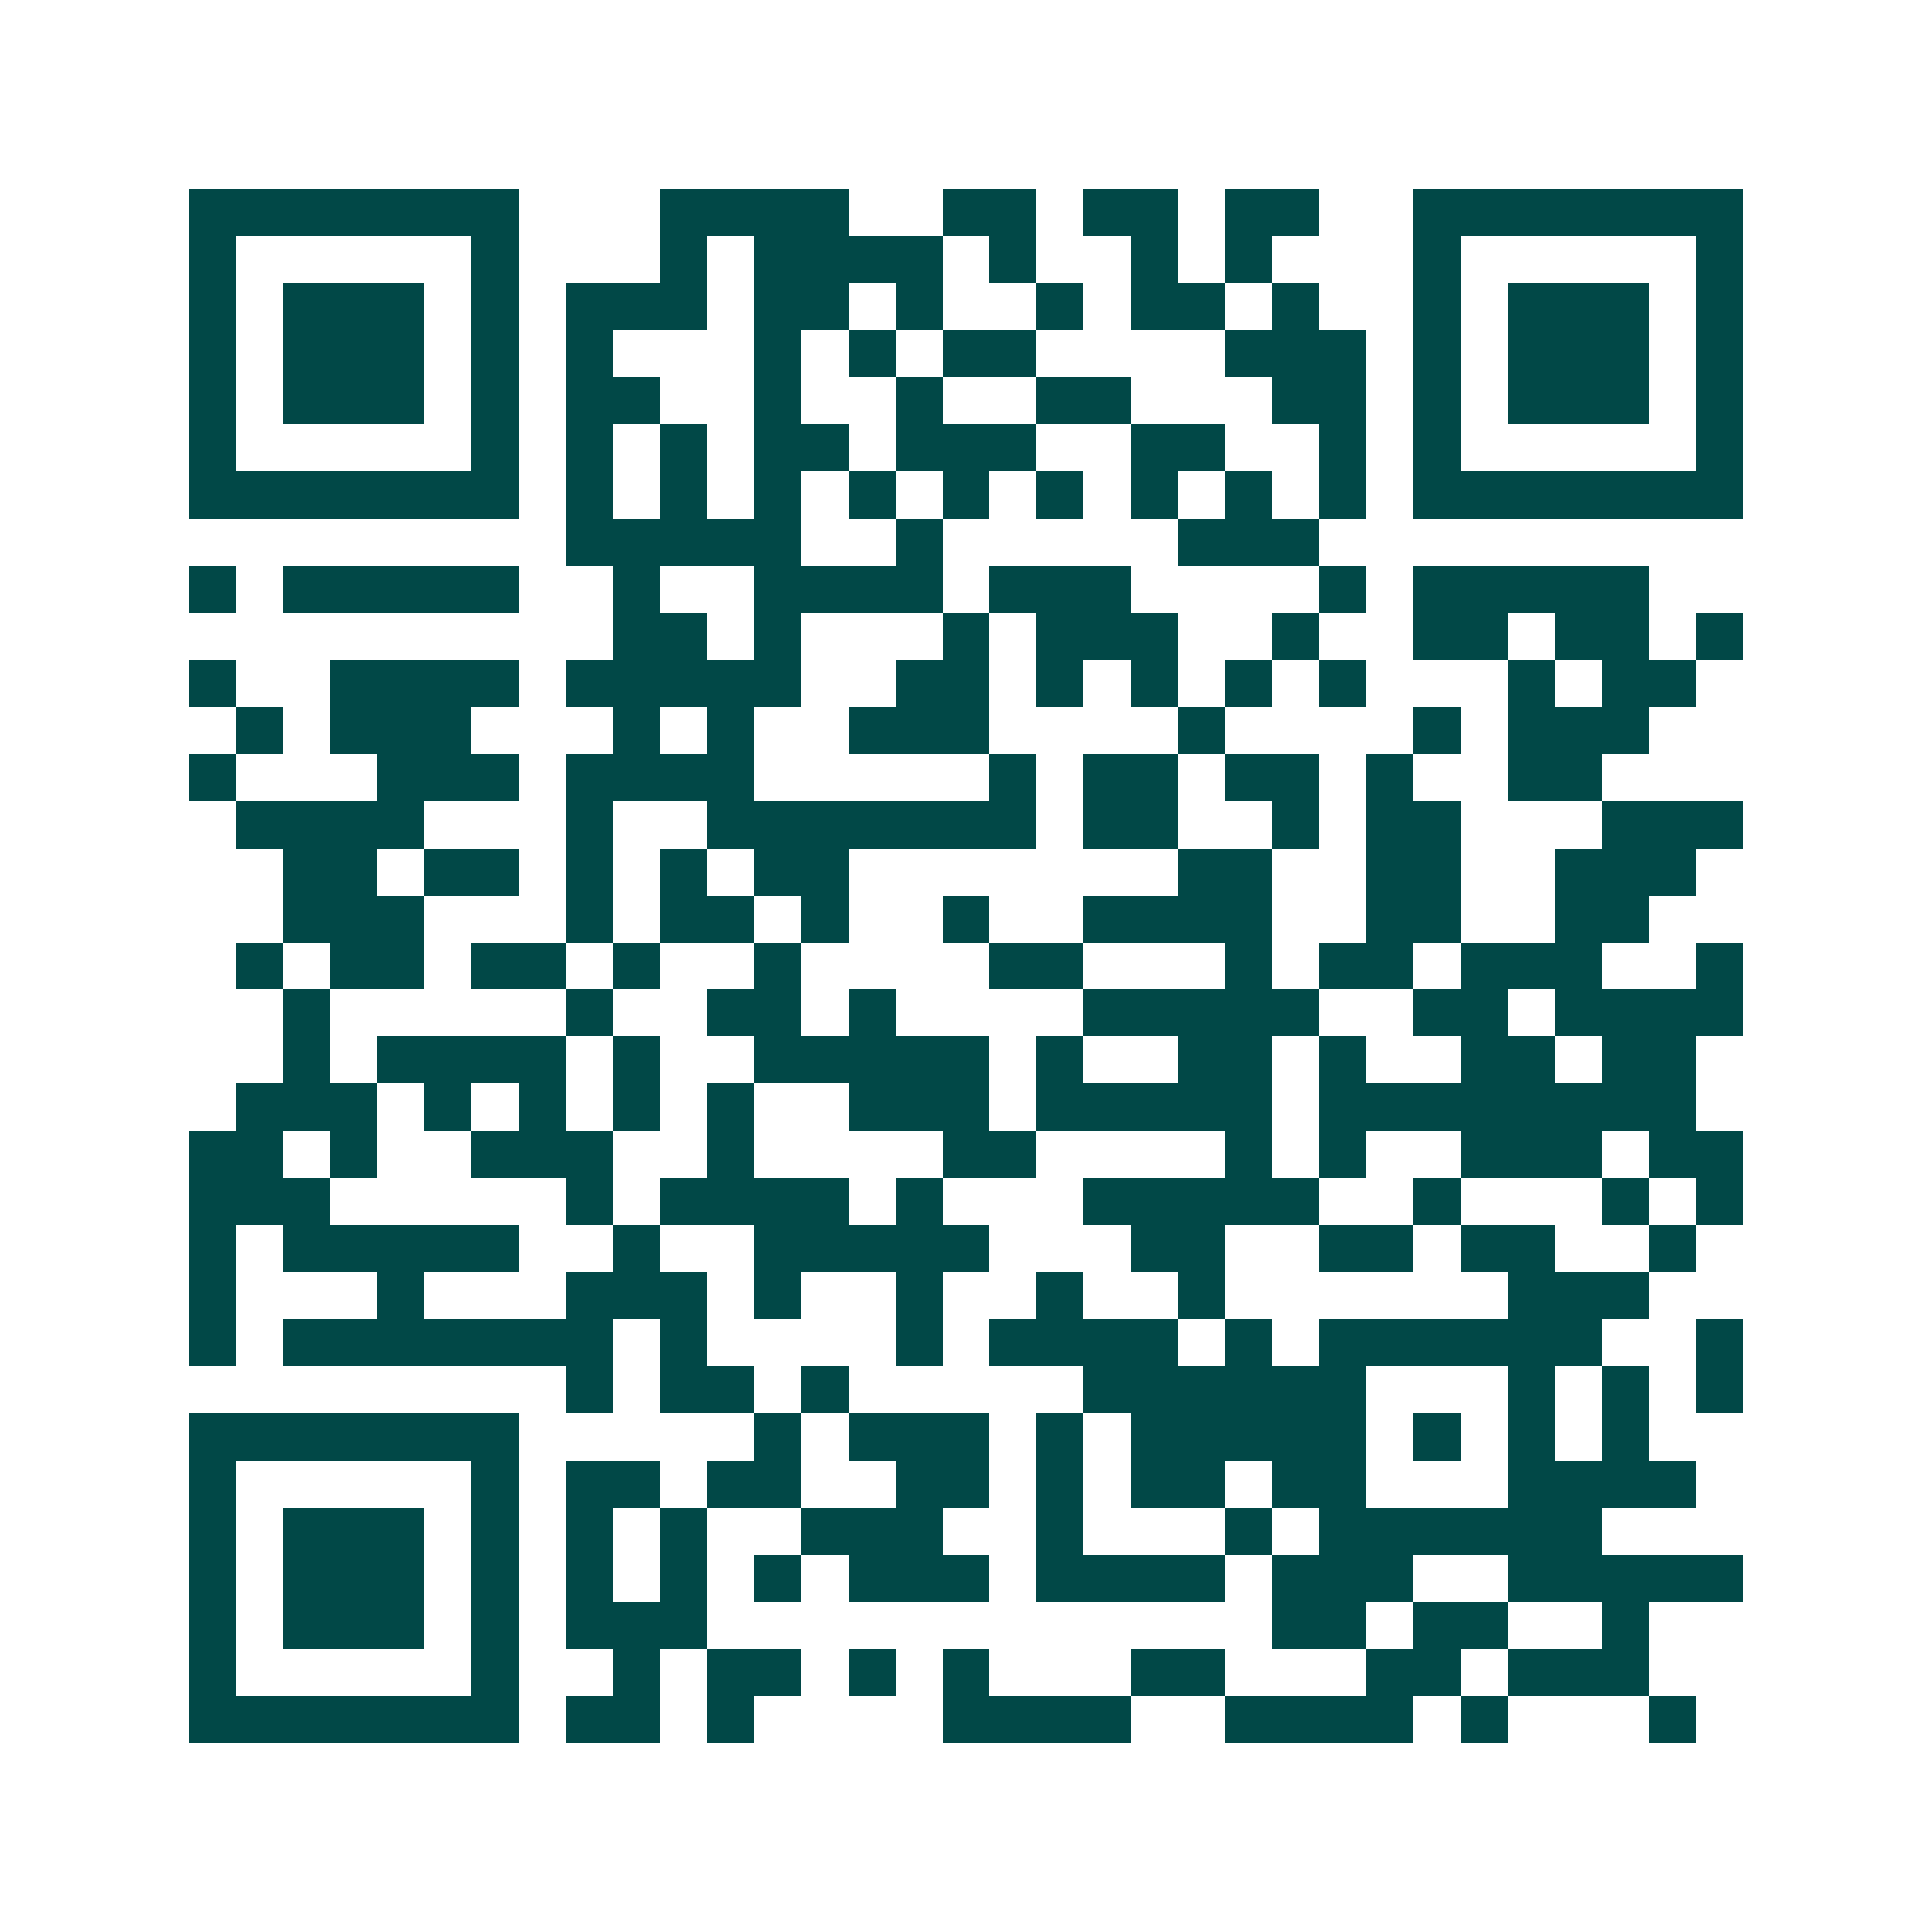 <svg xmlns="http://www.w3.org/2000/svg" width="200" height="200" viewBox="0 0 41 41" shape-rendering="crispEdges"><path fill="#ffffff" d="M0 0h41v41H0z"/><path stroke="#014847" d="M4 4.5h7m3 0h4m2 0h2m1 0h2m1 0h2m2 0h7M4 5.5h1m5 0h1m3 0h1m1 0h4m1 0h1m2 0h1m1 0h1m3 0h1m5 0h1M4 6.5h1m1 0h3m1 0h1m1 0h3m1 0h2m1 0h1m2 0h1m1 0h2m1 0h1m2 0h1m1 0h3m1 0h1M4 7.5h1m1 0h3m1 0h1m1 0h1m3 0h1m1 0h1m1 0h2m4 0h3m1 0h1m1 0h3m1 0h1M4 8.5h1m1 0h3m1 0h1m1 0h2m2 0h1m2 0h1m2 0h2m3 0h2m1 0h1m1 0h3m1 0h1M4 9.5h1m5 0h1m1 0h1m1 0h1m1 0h2m1 0h3m2 0h2m2 0h1m1 0h1m5 0h1M4 10.5h7m1 0h1m1 0h1m1 0h1m1 0h1m1 0h1m1 0h1m1 0h1m1 0h1m1 0h1m1 0h7M12 11.5h5m2 0h1m5 0h3M4 12.5h1m1 0h5m2 0h1m2 0h4m1 0h3m4 0h1m1 0h5M13 13.5h2m1 0h1m3 0h1m1 0h3m2 0h1m2 0h2m1 0h2m1 0h1M4 14.5h1m2 0h4m1 0h5m2 0h2m1 0h1m1 0h1m1 0h1m1 0h1m3 0h1m1 0h2M5 15.5h1m1 0h3m3 0h1m1 0h1m2 0h3m4 0h1m4 0h1m1 0h3M4 16.5h1m3 0h3m1 0h4m5 0h1m1 0h2m1 0h2m1 0h1m2 0h2M5 17.5h4m3 0h1m2 0h7m1 0h2m2 0h1m1 0h2m3 0h3M6 18.5h2m1 0h2m1 0h1m1 0h1m1 0h2m7 0h2m2 0h2m2 0h3M6 19.5h3m3 0h1m1 0h2m1 0h1m2 0h1m2 0h4m2 0h2m2 0h2M5 20.5h1m1 0h2m1 0h2m1 0h1m2 0h1m4 0h2m3 0h1m1 0h2m1 0h3m2 0h1M6 21.5h1m5 0h1m2 0h2m1 0h1m4 0h5m2 0h2m1 0h4M6 22.5h1m1 0h4m1 0h1m2 0h5m1 0h1m2 0h2m1 0h1m2 0h2m1 0h2M5 23.5h3m1 0h1m1 0h1m1 0h1m1 0h1m2 0h3m1 0h5m1 0h8M4 24.5h2m1 0h1m2 0h3m2 0h1m4 0h2m4 0h1m1 0h1m2 0h3m1 0h2M4 25.5h3m5 0h1m1 0h4m1 0h1m3 0h5m2 0h1m3 0h1m1 0h1M4 26.5h1m1 0h5m2 0h1m2 0h5m3 0h2m2 0h2m1 0h2m2 0h1M4 27.5h1m3 0h1m3 0h3m1 0h1m2 0h1m2 0h1m2 0h1m6 0h3M4 28.5h1m1 0h7m1 0h1m4 0h1m1 0h4m1 0h1m1 0h6m2 0h1M12 29.5h1m1 0h2m1 0h1m5 0h6m3 0h1m1 0h1m1 0h1M4 30.5h7m5 0h1m1 0h3m1 0h1m1 0h5m1 0h1m1 0h1m1 0h1M4 31.5h1m5 0h1m1 0h2m1 0h2m2 0h2m1 0h1m1 0h2m1 0h2m3 0h4M4 32.5h1m1 0h3m1 0h1m1 0h1m1 0h1m2 0h3m2 0h1m3 0h1m1 0h6M4 33.5h1m1 0h3m1 0h1m1 0h1m1 0h1m1 0h1m1 0h3m1 0h4m1 0h3m2 0h5M4 34.5h1m1 0h3m1 0h1m1 0h3m12 0h2m1 0h2m2 0h1M4 35.5h1m5 0h1m2 0h1m1 0h2m1 0h1m1 0h1m3 0h2m3 0h2m1 0h3M4 36.5h7m1 0h2m1 0h1m4 0h4m2 0h4m1 0h1m3 0h1"/></svg>
